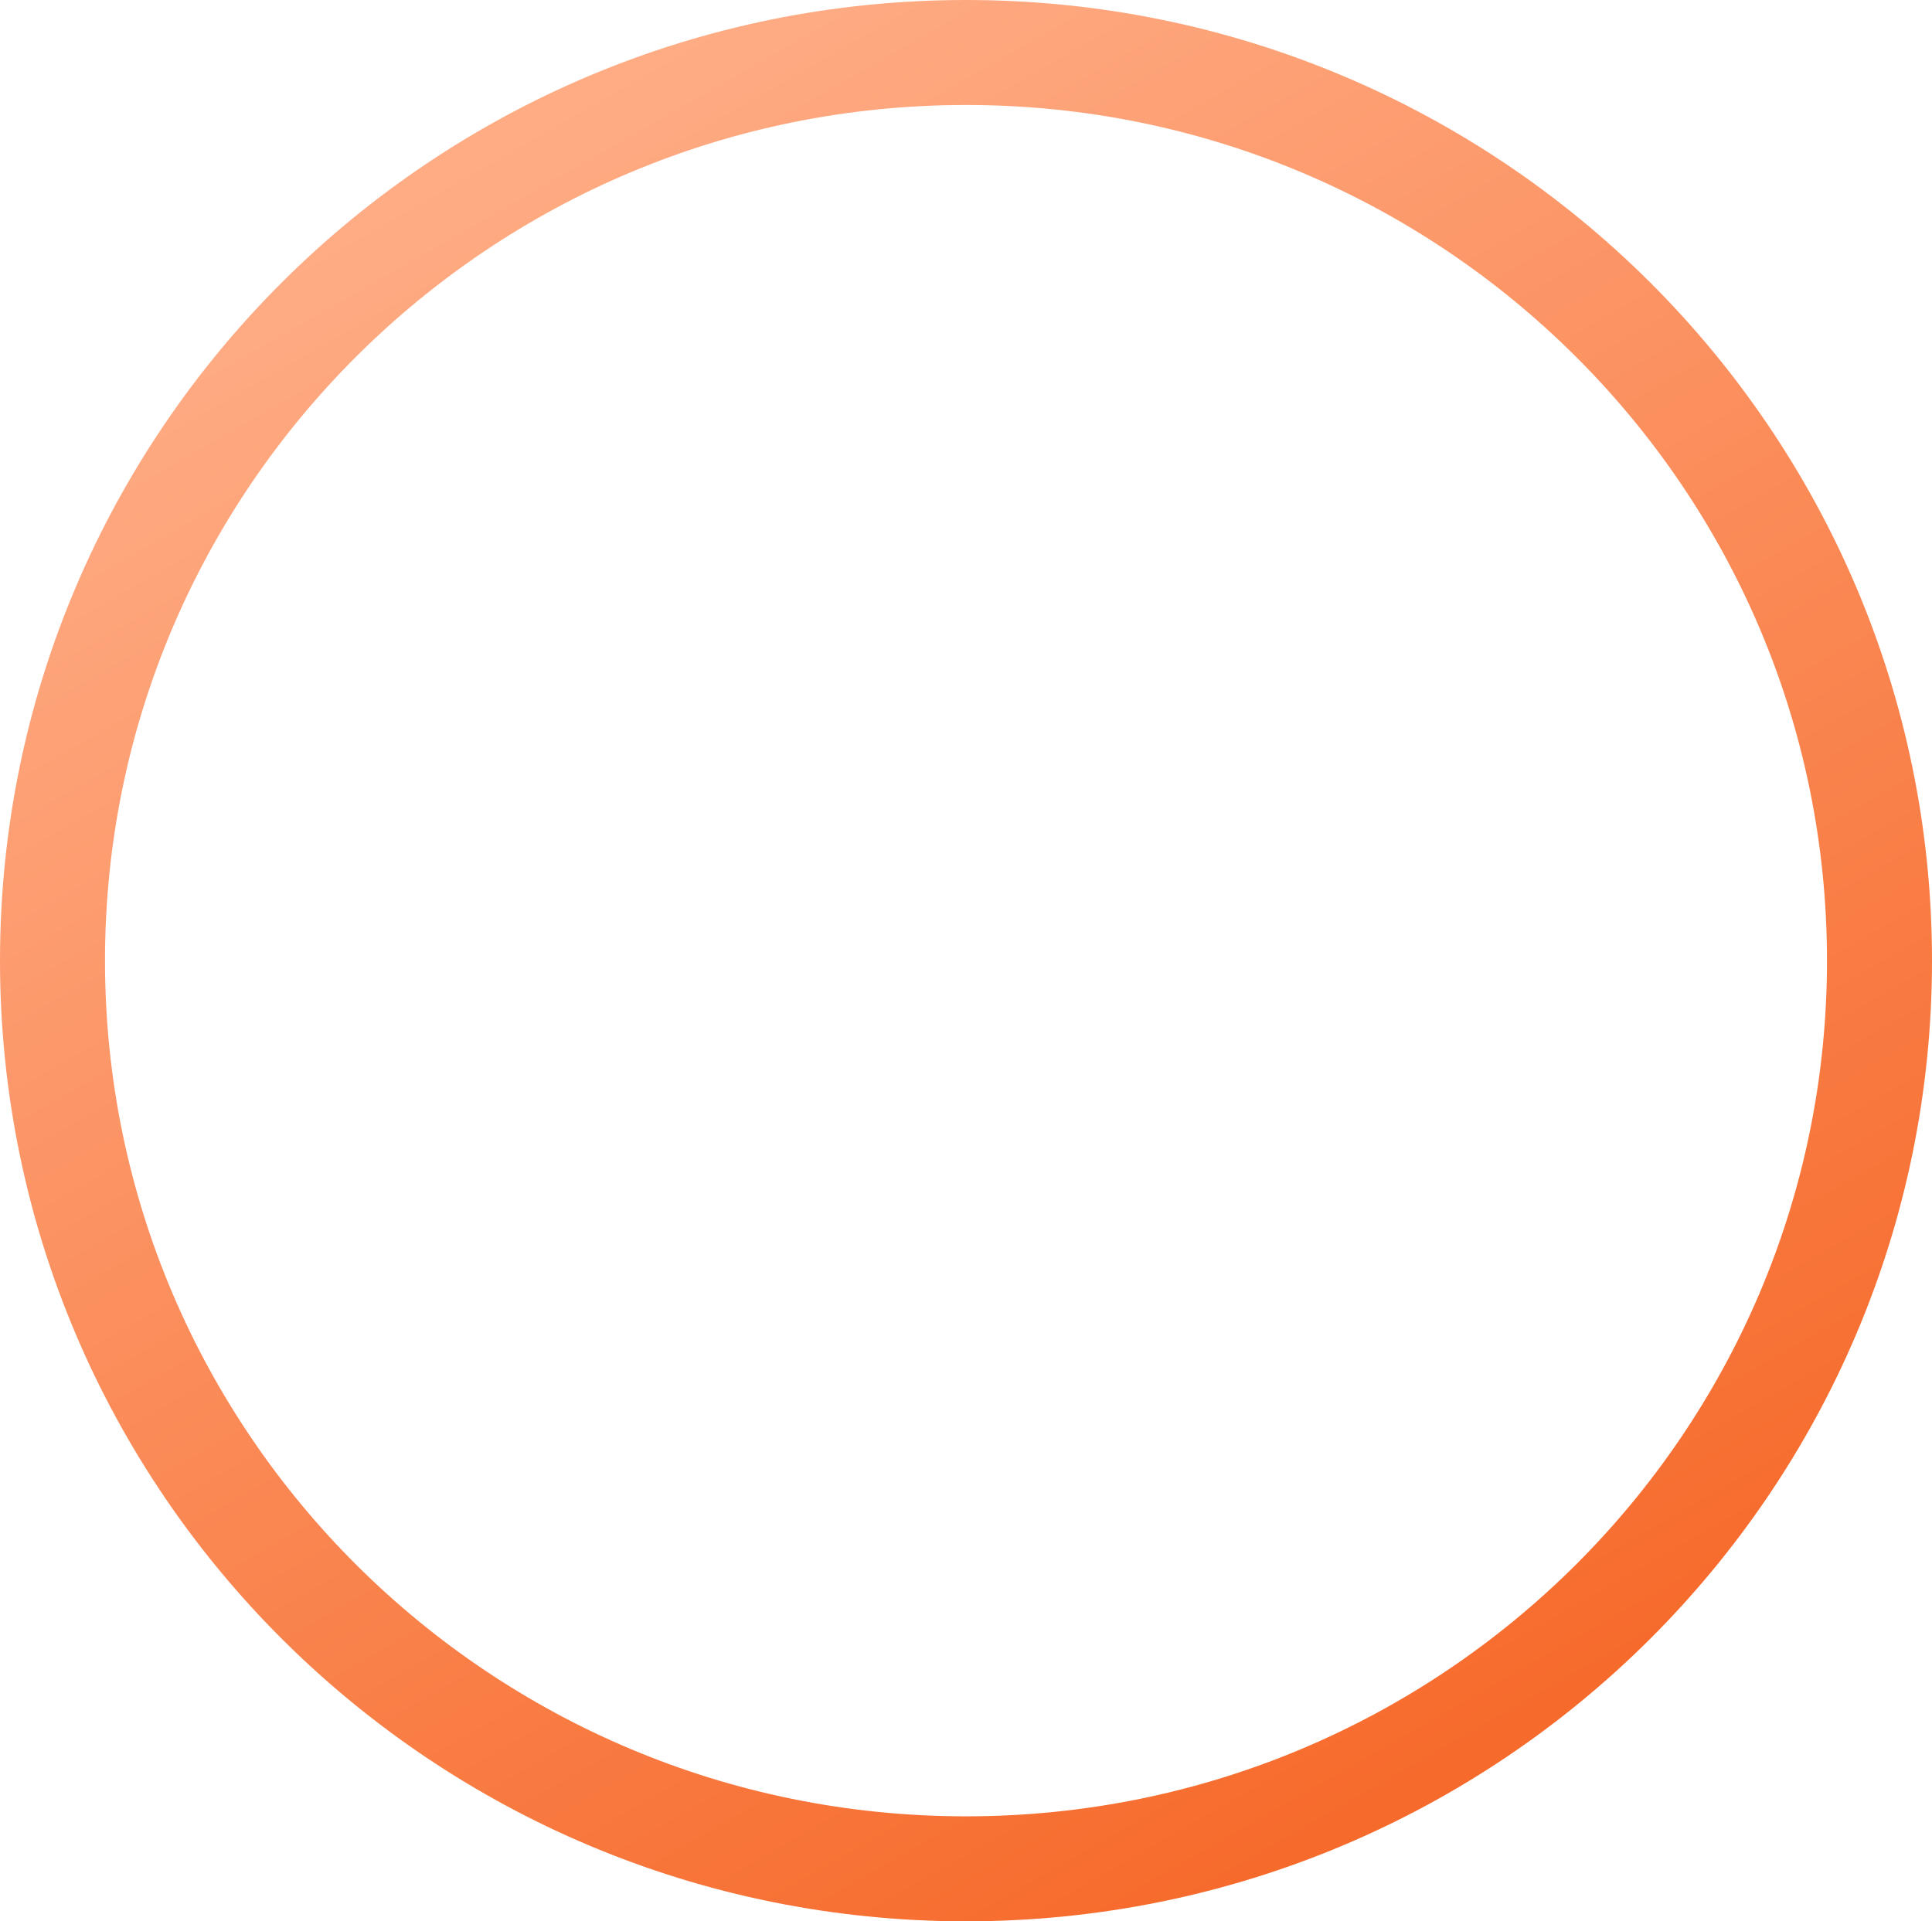 <svg width="368" height="366" viewBox="0 0 368 366" fill="none" xmlns="http://www.w3.org/2000/svg">
<path d="M358 183C358 278.494 280.149 356 184 356C87.851 356 10 278.494 10 183C10 87.506 87.851 10 184 10C280.149 10 358 87.506 358 183Z" stroke="url(#paint0_linear_387_6320)" stroke-width="20"/>
<defs>
<linearGradient id="paint0_linear_387_6320" x1="76.895" y1="15.555" x2="271.745" y2="356.928" gradientUnits="userSpaceOnUse">
<stop stop-color="#FFAF89"/>
<stop offset="1" stop-color="#F66828"/>
</linearGradient>
</defs>
</svg>

